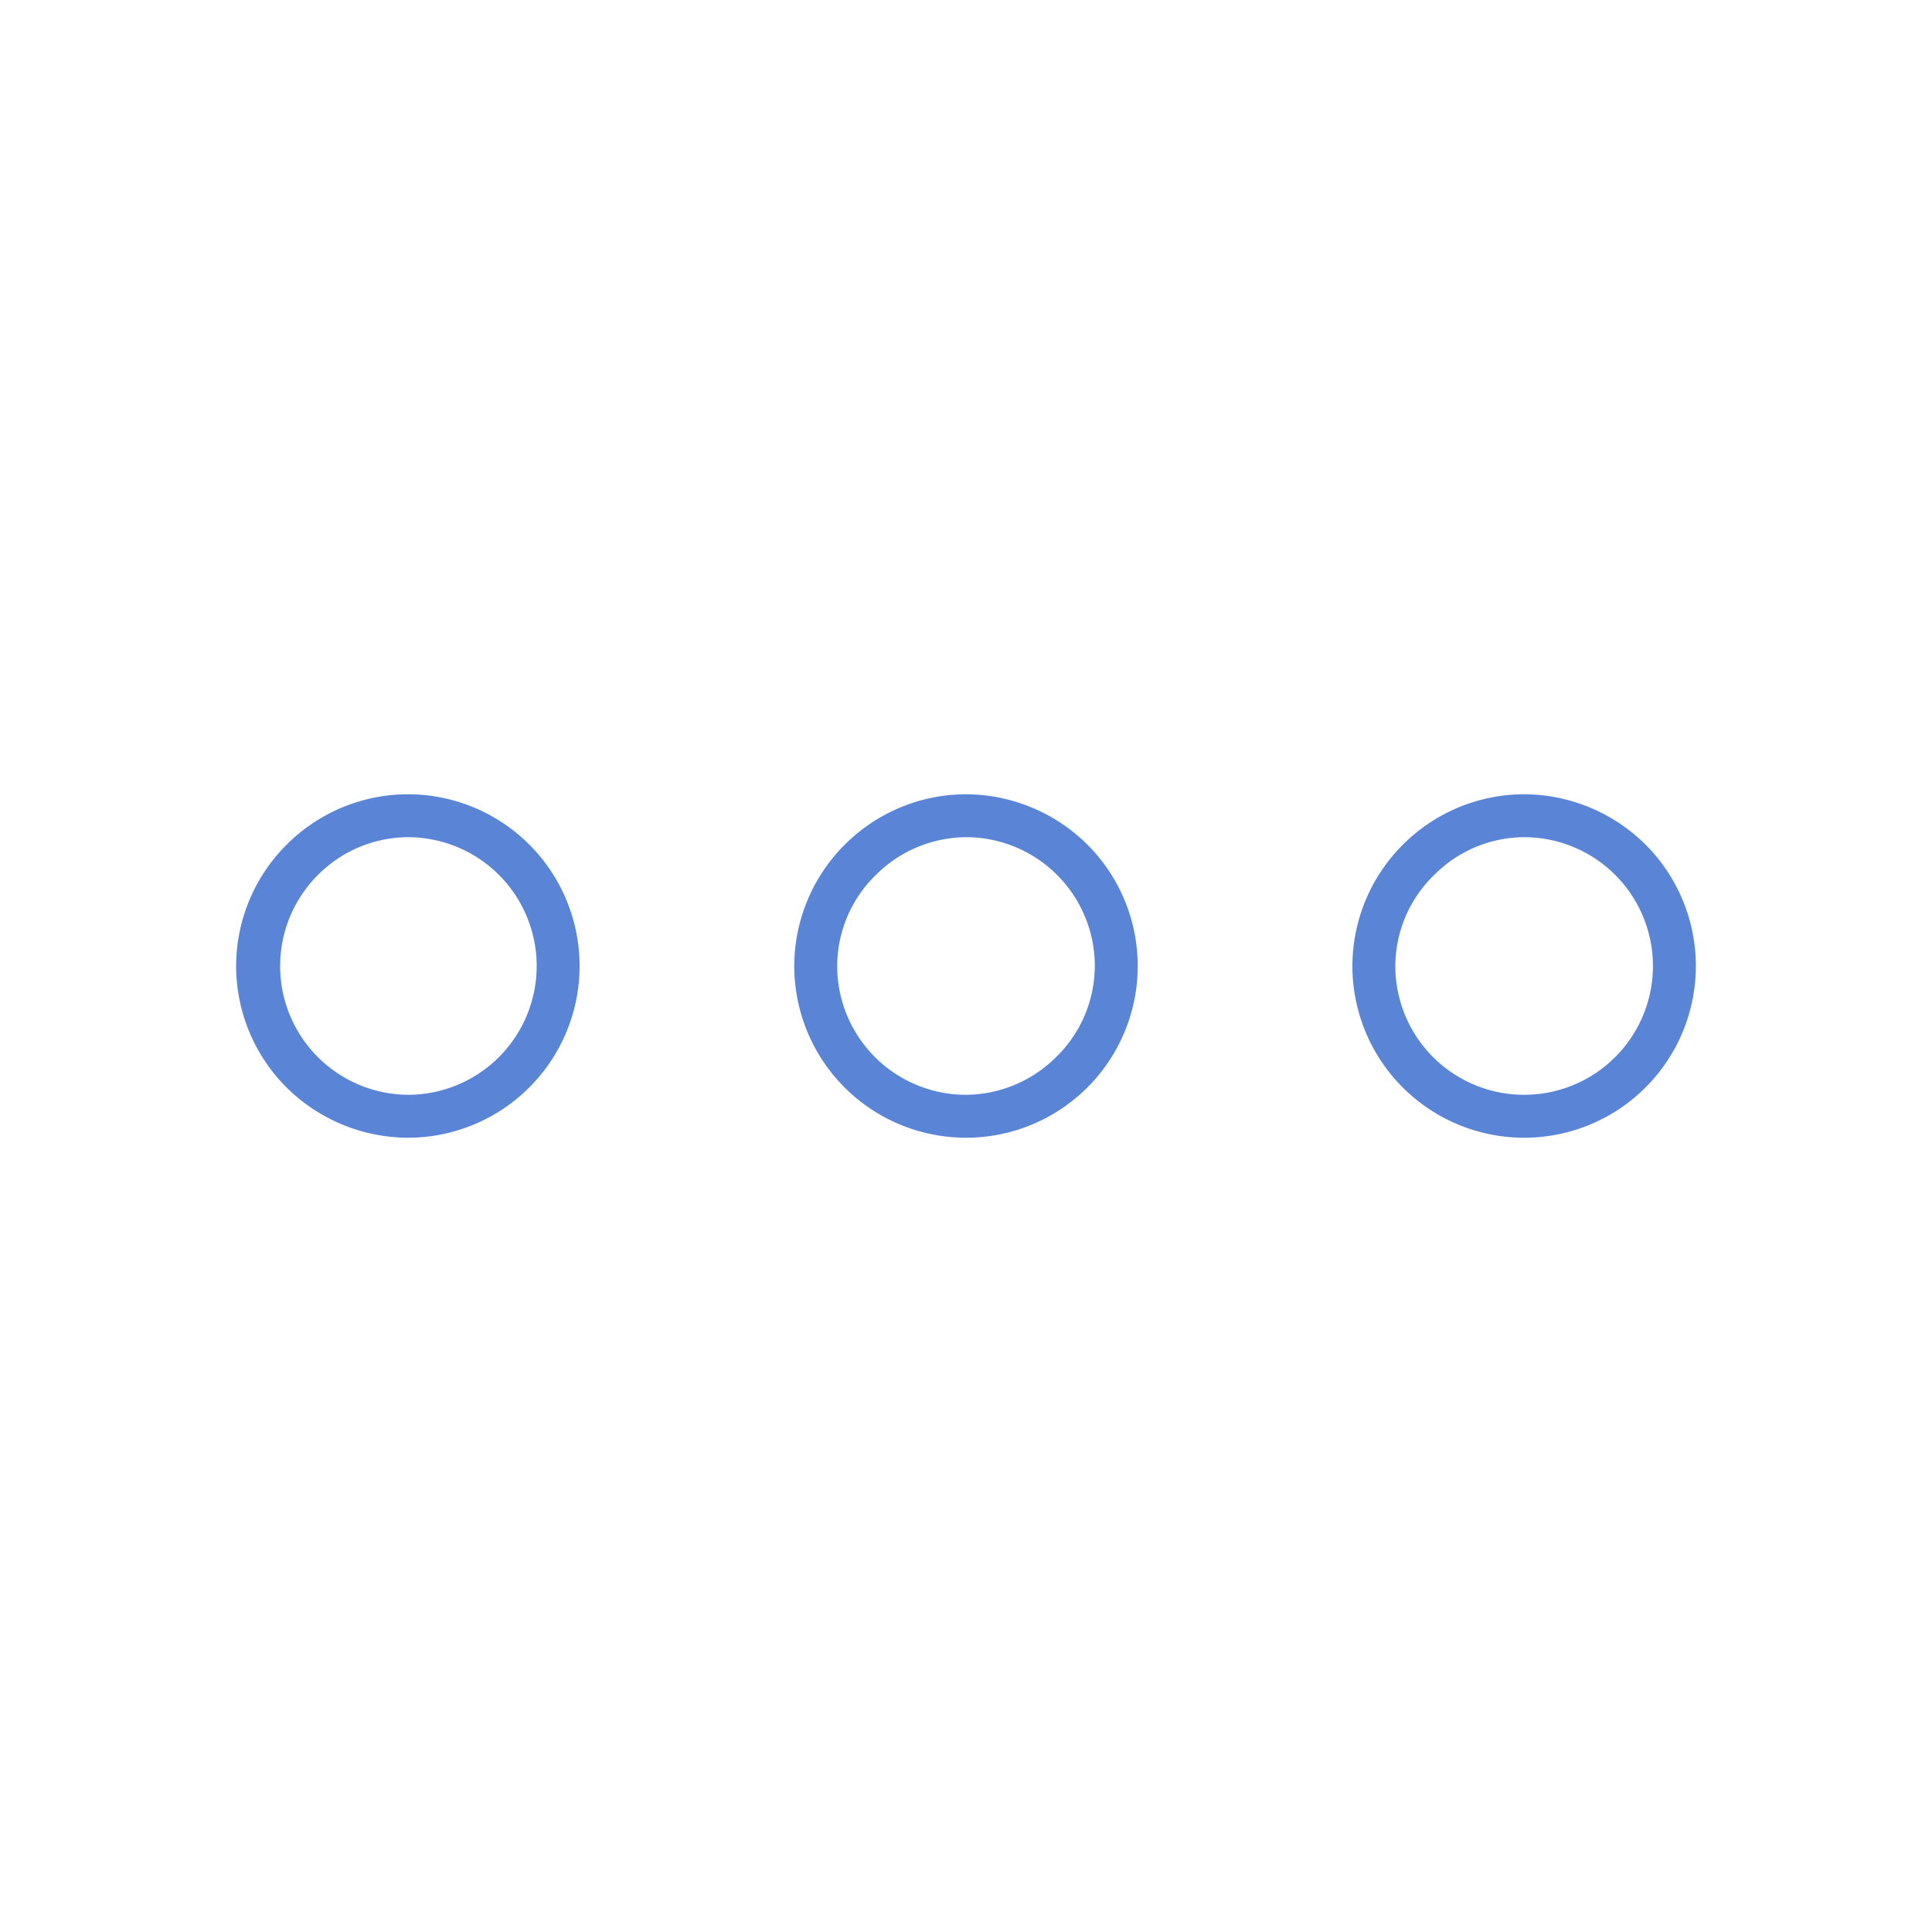 <svg id="Capa_1" data-name="Capa 1" xmlns="http://www.w3.org/2000/svg" viewBox="0 0 90 90"><defs><style>.cls-1{fill:#5a85d7;}</style></defs><title>Ico-mucho-mas</title><g id="Capa_1-2" data-name="Capa_1"><path class="cls-1" d="M19,37h0a8,8,0,0,1,8,8h0v0h0a8,8,0,0,1-8,8H19a8.07,8.07,0,0,1-5.66-2.35A8,8,0,0,1,11,45h0V45h0a8,8,0,0,1,2.35-5.65h0A8,8,0,0,1,19,37h0Zm26,0h0a8.07,8.07,0,0,1,5.66,2.35A8,8,0,0,1,53,45h0v0h0a8,8,0,0,1-8,8H45a8,8,0,0,1-8-8h0V45h0a8,8,0,0,1,2.35-5.65h0A8,8,0,0,1,45,37h0Zm0,2h0a6,6,0,0,0-4.18,1.74h0A5.94,5.94,0,0,0,39,45h0V45h0A6,6,0,0,0,45,51H45a6,6,0,0,0,4.18-1.74A5.94,5.94,0,0,0,51,45h0v0h0A6,6,0,0,0,45,39Zm26-2h0a8.07,8.07,0,0,1,5.66,2.35A8,8,0,0,1,79,45h0v0h0a8,8,0,0,1-8,8h0a8,8,0,0,1-8-8h0V45h0a8,8,0,0,1,2.35-5.65h0A8,8,0,0,1,71,37h0Zm0,2h0a5.94,5.94,0,0,0-4.17,1.74h0A5.94,5.94,0,0,0,65,45h0V45h0A6,6,0,0,0,71,51h0A6,6,0,0,0,77,45h0v0h0A6,6,0,0,0,71,39ZM19,39H19a5.94,5.94,0,0,0-4.17,1.74h0A6,6,0,0,0,13.05,45h0V45h0A6,6,0,0,0,19,51h0A6,6,0,0,0,25,45h0v0h0A6,6,0,0,0,19,39Z"/></g></svg>